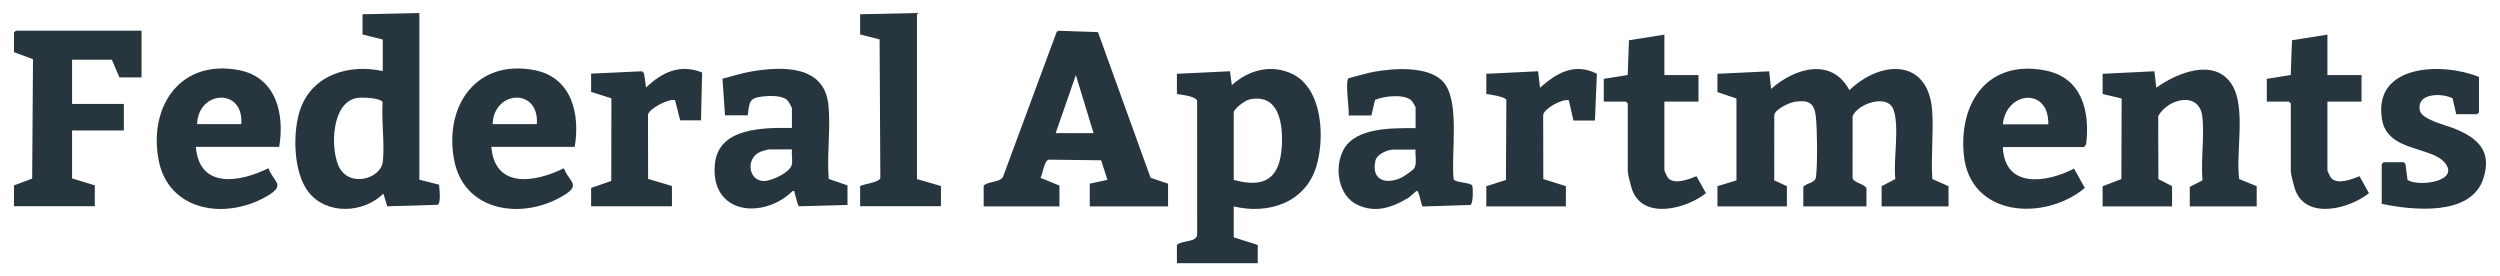 <?xml version="1.0" encoding="UTF-8"?><svg id="Layer_2" xmlns="http://www.w3.org/2000/svg" viewBox="0 0 906.268 100.136"><defs><style>.cls-1{fill:#27353f;}</style></defs><path class="cls-1" d="M152.025,4.713v60.432l7.123,1.804c.161,1.38.8,6.847-.548,7.288l-18.212.549-1.41-4.596c-7.251,7.189-20.681,7.809-27.24-.696-5.505-7.138-5.755-22.041-2.757-30.226,4.523-12.347,17.786-16.148,29.768-13.496v-11.445l-7.325-1.831v-7.325l20.602-.458ZM129.472,35.496c-9.292,1.58-9.671,17.81-6.829,24.466,3.544,8.298,15.45,5.036,16.134-1.425.706-6.668-.532-14.668-.092-21.484-.541-1.611-7.671-1.819-9.213-1.556Z"/><polygon class="cls-1" points="51.306 11.123 51.306 28.062 43.294 28.062 40.547 21.652 26.126 21.652 26.126 37.676 44.896 37.676 44.896 47.29 26.126 47.29 26.126 64.687 34.367 67.205 34.367 74.759 5.066 74.759 5.066 67.205 11.662 64.739 11.963 21.475 5.066 18.906 5.066 11.809 5.753 11.123 51.306 11.123"/><path class="cls-1" d="M307.225,74.301l-17.554.479c-.555-.131-1.274-3.997-1.632-4.883-.187-.463.251-.788-.724-.628-10.693,10.432-29.955,8.408-28.158-9.842,1.315-13.358,17.835-13.131,27.923-13.052v-7.096c0-.262-1.205-2.483-1.528-2.822-1.882-1.977-6.579-1.781-9.182-1.478-5.014.583-4.686,2.267-5.314,6.818h-8.241l-.908-13.26c3.468-.9,6.888-2.008,10.438-2.619,11.112-1.911,26.446-2.413,27.955,12.044.891,8.535-.597,18.233.116,26.895l6.807,2.349v7.096ZM287.081,54.157h-8.47c-.155,0-2.495.671-2.849.814-5.532,2.245-4.589,10.482,1.033,10.649,2.897.086,9.92-3.225,10.308-6.176.213-1.614-.196-3.613-.023-5.288Z"/><path class="cls-1" d="M101.208,53.242h-30.216c1.267,15.429,16.056,12.826,26.282,7.748,1.848,4.817,6.134,5.936.409,9.558-14.817,9.376-36.867,6.688-40.291-13.092-3.368-19.454,8.379-36.08,29.276-32.023,13.436,2.609,16.567,15.865,14.539,27.809ZM87.473,45.001c.947-13.35-15.662-12.257-16.024,0h16.024Z"/><path class="cls-1" d="M208.337,53.242h-30.216c1.267,15.429,16.056,12.826,26.282,7.748,1.848,4.817,6.134,5.936.409,9.558-14.817,9.376-36.867,6.688-40.291-13.092-3.368-19.454,8.379-36.08,29.276-32.023,13.436,2.609,16.567,15.865,14.539,27.809ZM194.602,45.001c.947-13.35-15.662-12.257-16.024,0h16.024Z"/><path class="cls-1" d="M332.405,4.713v60.203l8.698,2.518v7.325h-29.3v-7.325c1.607-.825,7.013-1.276,7.33-2.97l-.272-50.189-7.059-1.778v-7.325l20.602-.458Z"/><path class="cls-1" d="M214.288,26.689l18.477-.851.688.685.747,5.2c5.83-5.572,12.307-8.644,20.328-5.446l-.411,17.352h-7.554l-1.863-7.352c-2.47-.559-9.383,3.101-9.799,5.303l.047,23.278,8.639,2.577v7.325h-29.3v-6.638l7.305-2.537.046-29.932-7.351-2.325v-6.638Z"/><path class="cls-1" d="M706.361,67.496v7.325h-24.264v-7.325l4.963-2.591c-.786-6.92,1.625-19.034-.695-25.254-2.132-5.713-12.852-2.13-14.787,2.446l-.012,22.425c.326,1.727,4.025,1.992,5.038,3.661v6.638h-22.891v-7.096c1.451-1.592,4.319-1.272,4.604-3.636.563-4.674.464-17.212-.075-21.953-.558-4.909-2.662-5.92-7.466-5.274-1.988.267-7.176,2.636-7.582,4.778l-.029,23.718,4.596,2.138v7.325h-25.18v-7.325l6.896-2.111-.001-29.657-6.895-2.34v-6.638l18.748-.891.707,6.382c8.418-7.513,21.937-11.65,28.387.452,11.241-10.881,28.668-11.731,30.006,7.544.555,8.005-.514,16.598.055,24.667l5.878,2.592Z"/><path class="cls-1" d="M423.431,66.581v8.241h-28.385v-8.241l6.412-1.376-2.284-7.102-19.013-.226c-1.637.308-2.158,5.113-2.943,6.611l6.84,2.779v7.554h-27.469v-7.554c1.881-1.654,5.494-.984,6.978-3.094l19.523-52.717.72-.303,14.213.487,19.073,52.804,6.334,2.136ZM396.42,48.268l-6.414-21.059-7.32,21.059h13.735Z"/><path class="cls-1" d="M447.237,74.821v11.216l8.698,2.747v6.638h-29.3v-6.638c1.809-1.714,7.01-.858,7.351-3.637l-.02-48.559c-.323-1.72-5.665-2.228-7.33-2.513v-7.325l19.23-.918.683,5.036c6.051-5.524,14.282-7.72,21.921-4.062,11.077,5.305,11.862,23.446,8.655,33.722-4.07,13.041-17.443,17.306-29.887,14.292ZM447.237,40.714v24.493c11.283,3.14,16.717-.593,17.419-12.11.481-7.897-.847-19.283-11.593-17.087-1.599.327-5.479,3.1-5.826,4.704Z"/><path class="cls-1" d="M818.068,67.496v7.325h-24.264v-7.096l4.607-2.34c-.603-7.333.702-15.657-.006-22.863-.953-9.703-12.574-6.838-16.036-.425l.063,22.808,4.963,2.591v7.325h-25.18v-7.325l6.805-2.58.089-29.203-6.894-1.637v-7.325l18.772-.918.69,5.959c7.42-5.331,20.988-11.001,27.325-1.239,5.346,8.235,1.395,24.686,2.72,34.364l6.347,2.58Z"/><path class="cls-1" d="M488.898,41.859c.297-2.238-1.414-12.479-.012-13.517,3.155-.768,6.316-1.835,9.52-2.383,7.029-1.203,18.842-2.054,24.386,3.294,6.812,6.572,3.076,26.774,4.163,35.667.48,1.407,6.315,1.131,6.748,2.408.323.952.357,6.63-.691,6.972l-17.282.55c-.365-.099-1.08-4.025-1.554-4.945-.161-.312-.047-.89-.78-.573-.449.194-2.029,1.891-3.019,2.477-5.74,3.399-11.561,5.457-18.057,2.567-7.188-3.199-8.769-13.478-5.337-20.009,4.395-8.362,18.052-7.886,26.178-7.929v-7.554c0-.134-1.13-2.053-1.362-2.301-2.519-2.688-10.118-1.78-13.331-.383l-1.331,5.66h-8.241ZM513.163,54.22h-8.012c-2.079,0-6.009,1.633-6.541,3.988-1.512,6.694,3.098,8.732,8.775,6.487,1.135-.449,4.807-2.872,5.345-3.811.988-1.723.18-4.664.432-6.664Z"/><path class="cls-1" d="M726.047,53.304c.643,15.256,15.911,12.932,25.822,7.816l3.899,7.017c-14.654,12.201-41.864,10.619-43.906-12.322-1.688-18.968,8.957-34.196,29.397-30.312,13.438,2.553,16.389,14.613,15.004,26.657l-.687,1.144h-29.529ZM742.528,45.063c.266-13.589-15.303-12.01-16.481,0h16.481Z"/><path class="cls-1" d="M890.403,41.401l-1.328-5.768c-3.977-2.038-13.301-1.92-11.826,4.512.738,3.219,9.5,5.256,12.351,6.408,8.463,3.417,13.919,8.023,10.633,18.185-4.466,13.812-25.805,11.461-36.842,9.169v-14.421l.687-.687h7.325l.611.762.733,5.677c3.953,2.614,19.496.541,13.326-6.458-5.002-5.675-20.622-3.891-22.573-15.427-3.434-20.312,22.172-20.808,35.143-15.457v12.819l-.687.687h-7.554Z"/><path class="cls-1" d="M603.352,12.558v14.65h12.361v9.614h-12.361v24.951c0,.249,1.061,2.429,1.359,2.762,2.273,2.538,7.609.428,10.27-.667l3.436,6.155c-6.984,5.611-22.642,9.847-26.728-1.163-.392-1.057-1.613-5.75-1.613-6.628v-24.722l-.687-.687h-8.012v-8.241l8.674-1.396.455-12.595,12.846-2.033Z"/><path class="cls-1" d="M843.706,12.558v14.65h12.361v9.614h-12.361v24.951c0,.249,1.061,2.429,1.359,2.762,2.273,2.538,7.609.428,10.27-.667l3.436,6.155c-6.984,5.611-22.642,9.847-26.728-1.163-.392-1.057-1.613-5.75-1.613-6.628v-24.722l-.687-.687h-8.012v-8.241l8.674-1.396.455-12.595,12.846-2.033Z"/><path class="cls-1" d="M578.172,43.69h-7.783l-1.677-7.349c-2.514-.553-8.844,2.908-9.3,5.299l.053,23.276,8.178,2.581v7.325h-28.842v-7.325l7.115-2.271.148-29.027c-.365-1.085-5.908-1.995-7.262-2.123v-7.325l18.773-.918.689,5.959c6.049-5.374,12.583-9.162,20.616-5.061l-.706,16.96Z"/></svg>